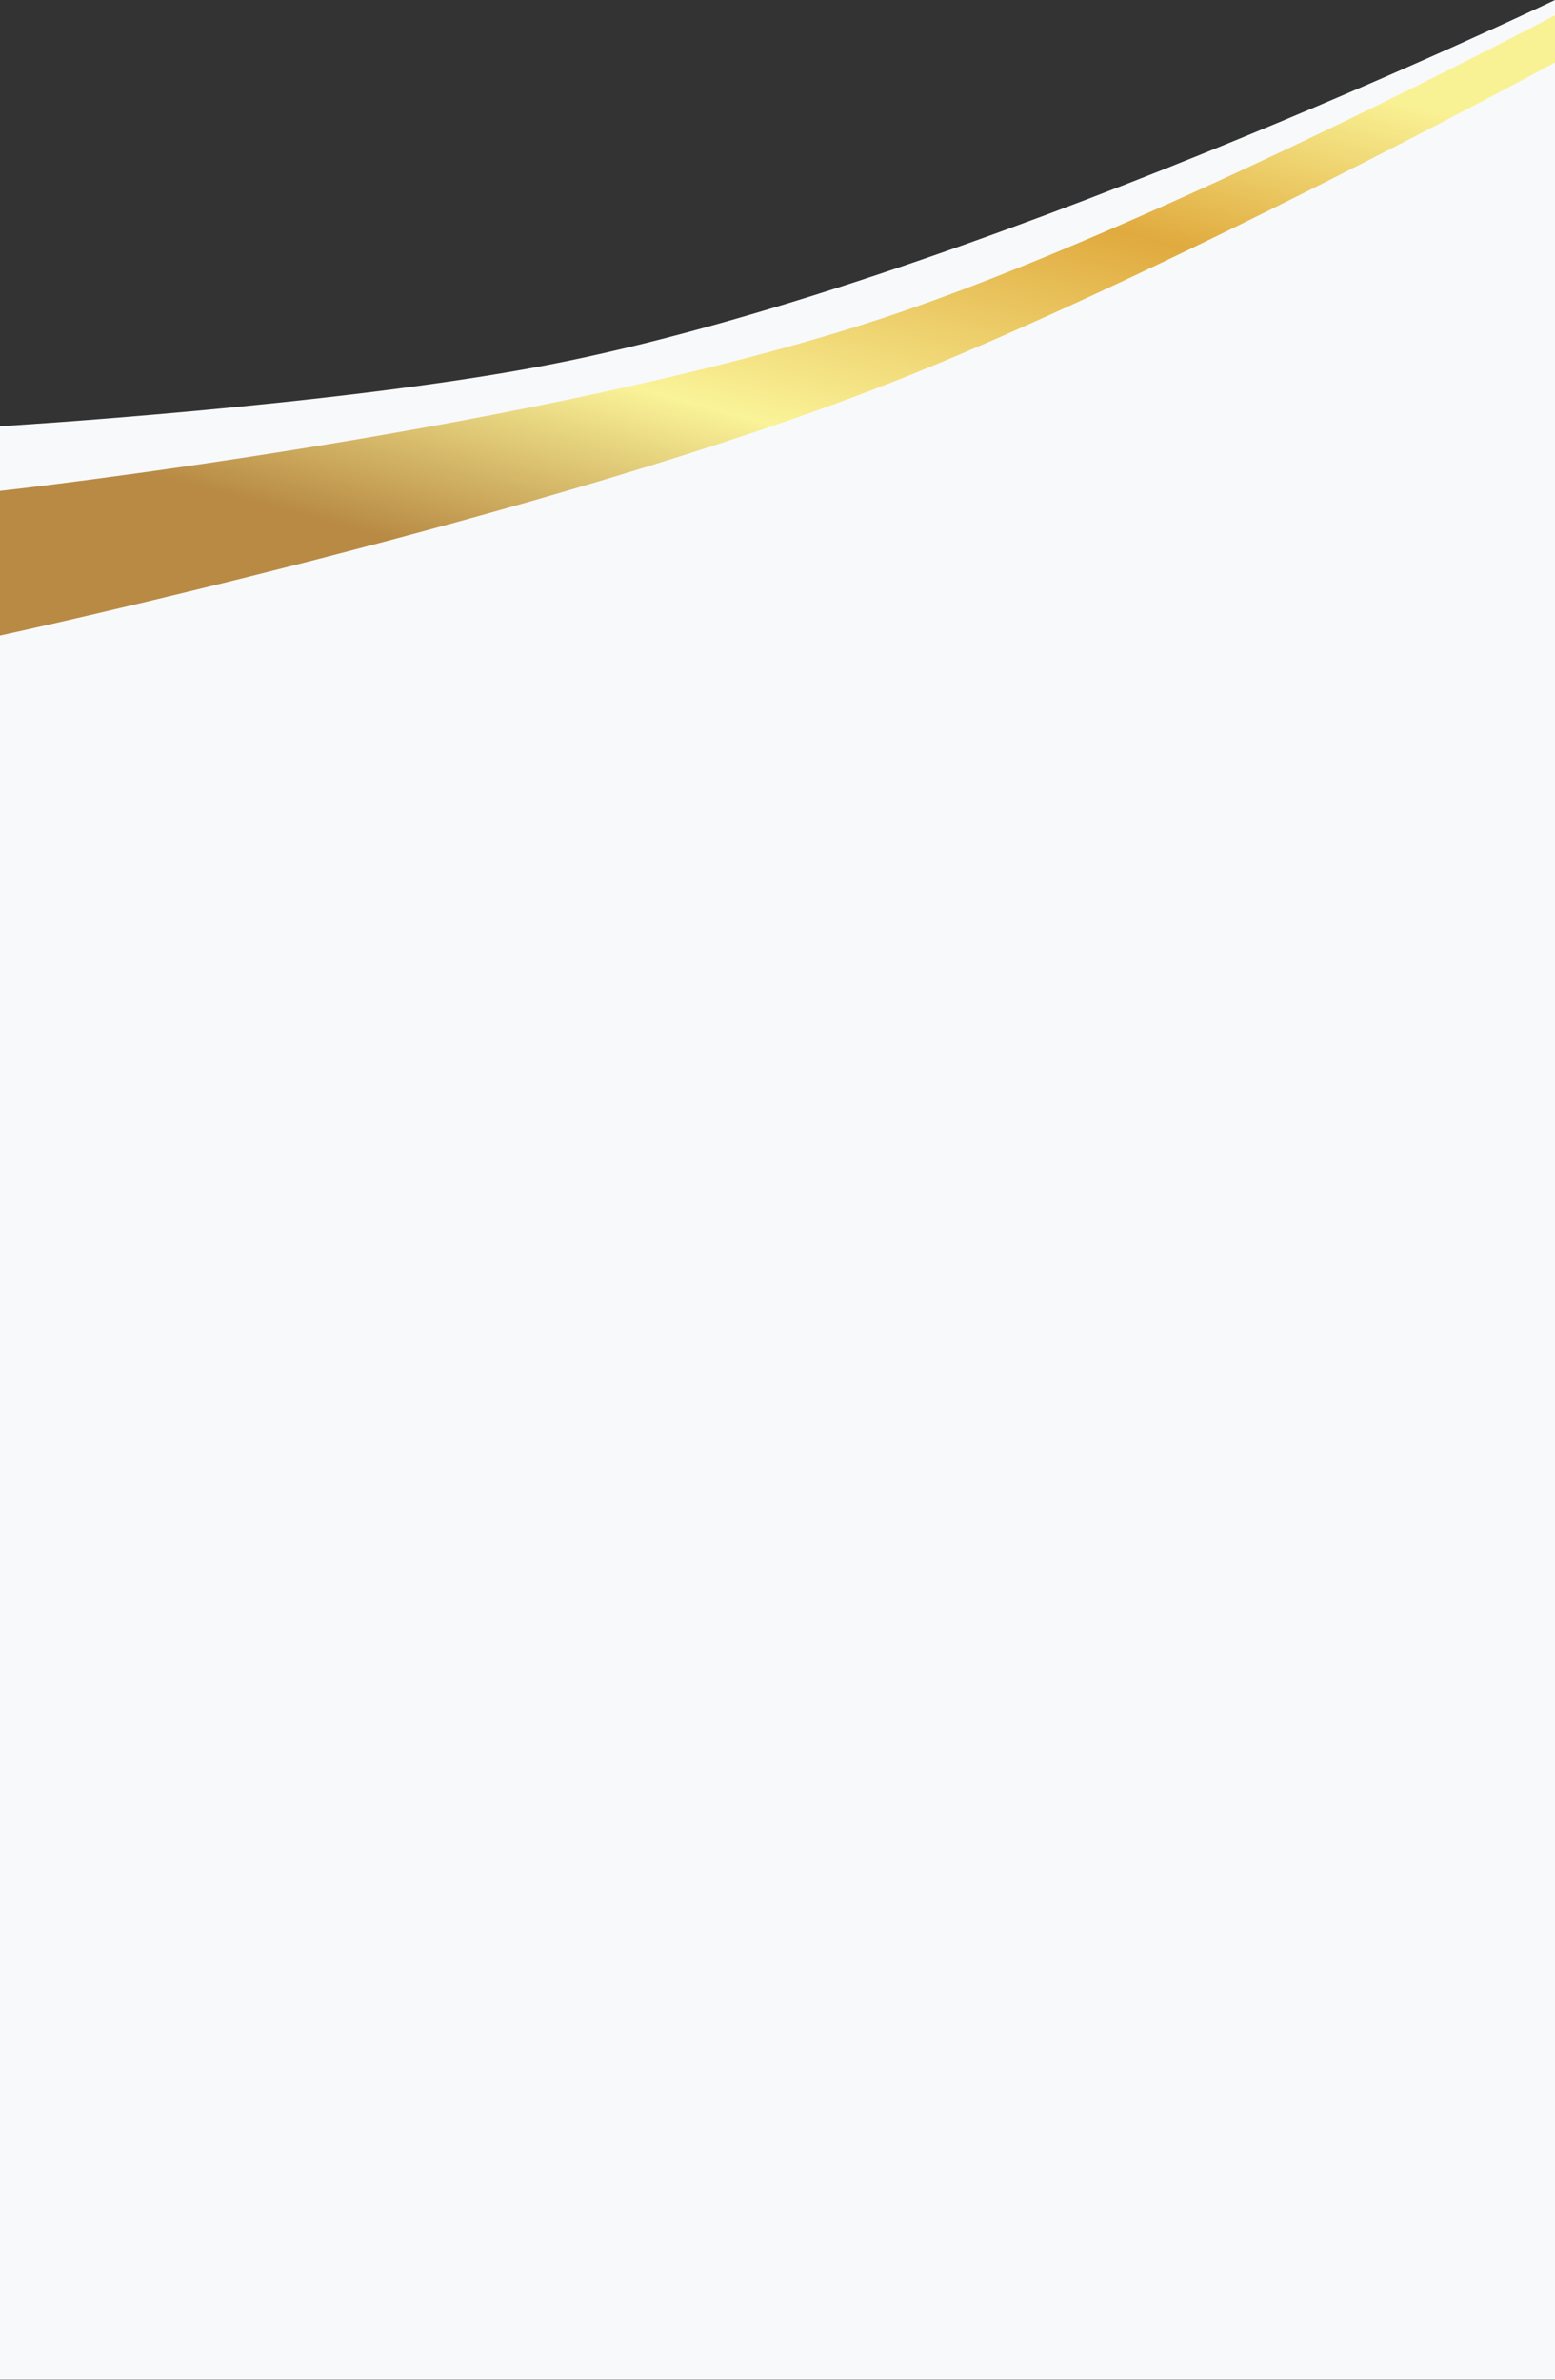 <svg width="1728" height="2644" viewBox="0 0 1728 2644" fill="none" xmlns="http://www.w3.org/2000/svg">
<rect x="0" y="0" width="1728" height="2644" fill="#333333" stroke="none"/>
<path d="M1728 0C1728 0 1064.96 317.054 608.26 405.5C373.616 450.942 0 473.5 0 473.5V2643.5C0 2643.5 674.5 2643.5 830.5 2643.5C1499.62 2643.5 1728 2643.5 1728 2643.5V0Z" fill="#F8F9FA"/>
<path d="M1728 17C1728 17 1284.98 251.859 985.418 351.915C610.993 476.974 -2.67625e-05 545.309 -2.67625e-05 545.309V706C-2.67625e-05 706 610.63 573.441 985.418 426.904C1283.41 310.394 1728 69.436 1728 69.436V17Z" fill="url(#paint0_linear_495_3004)"/>
<defs>
<linearGradient id="paint0_linear_495_3004" x1="2202.35" y1="285.237" x2="2004.19" y2="1021.73" gradientUnits="userSpaceOnUse">
<stop stop-color="#F9F295"/>
<stop offset="0.29" stop-color="#E0AA3E"/>
<stop offset="0.694" stop-color="#FAF398"/>
<stop offset="1" stop-color="#B88A44"/>
</linearGradient>
</defs>
</svg>
